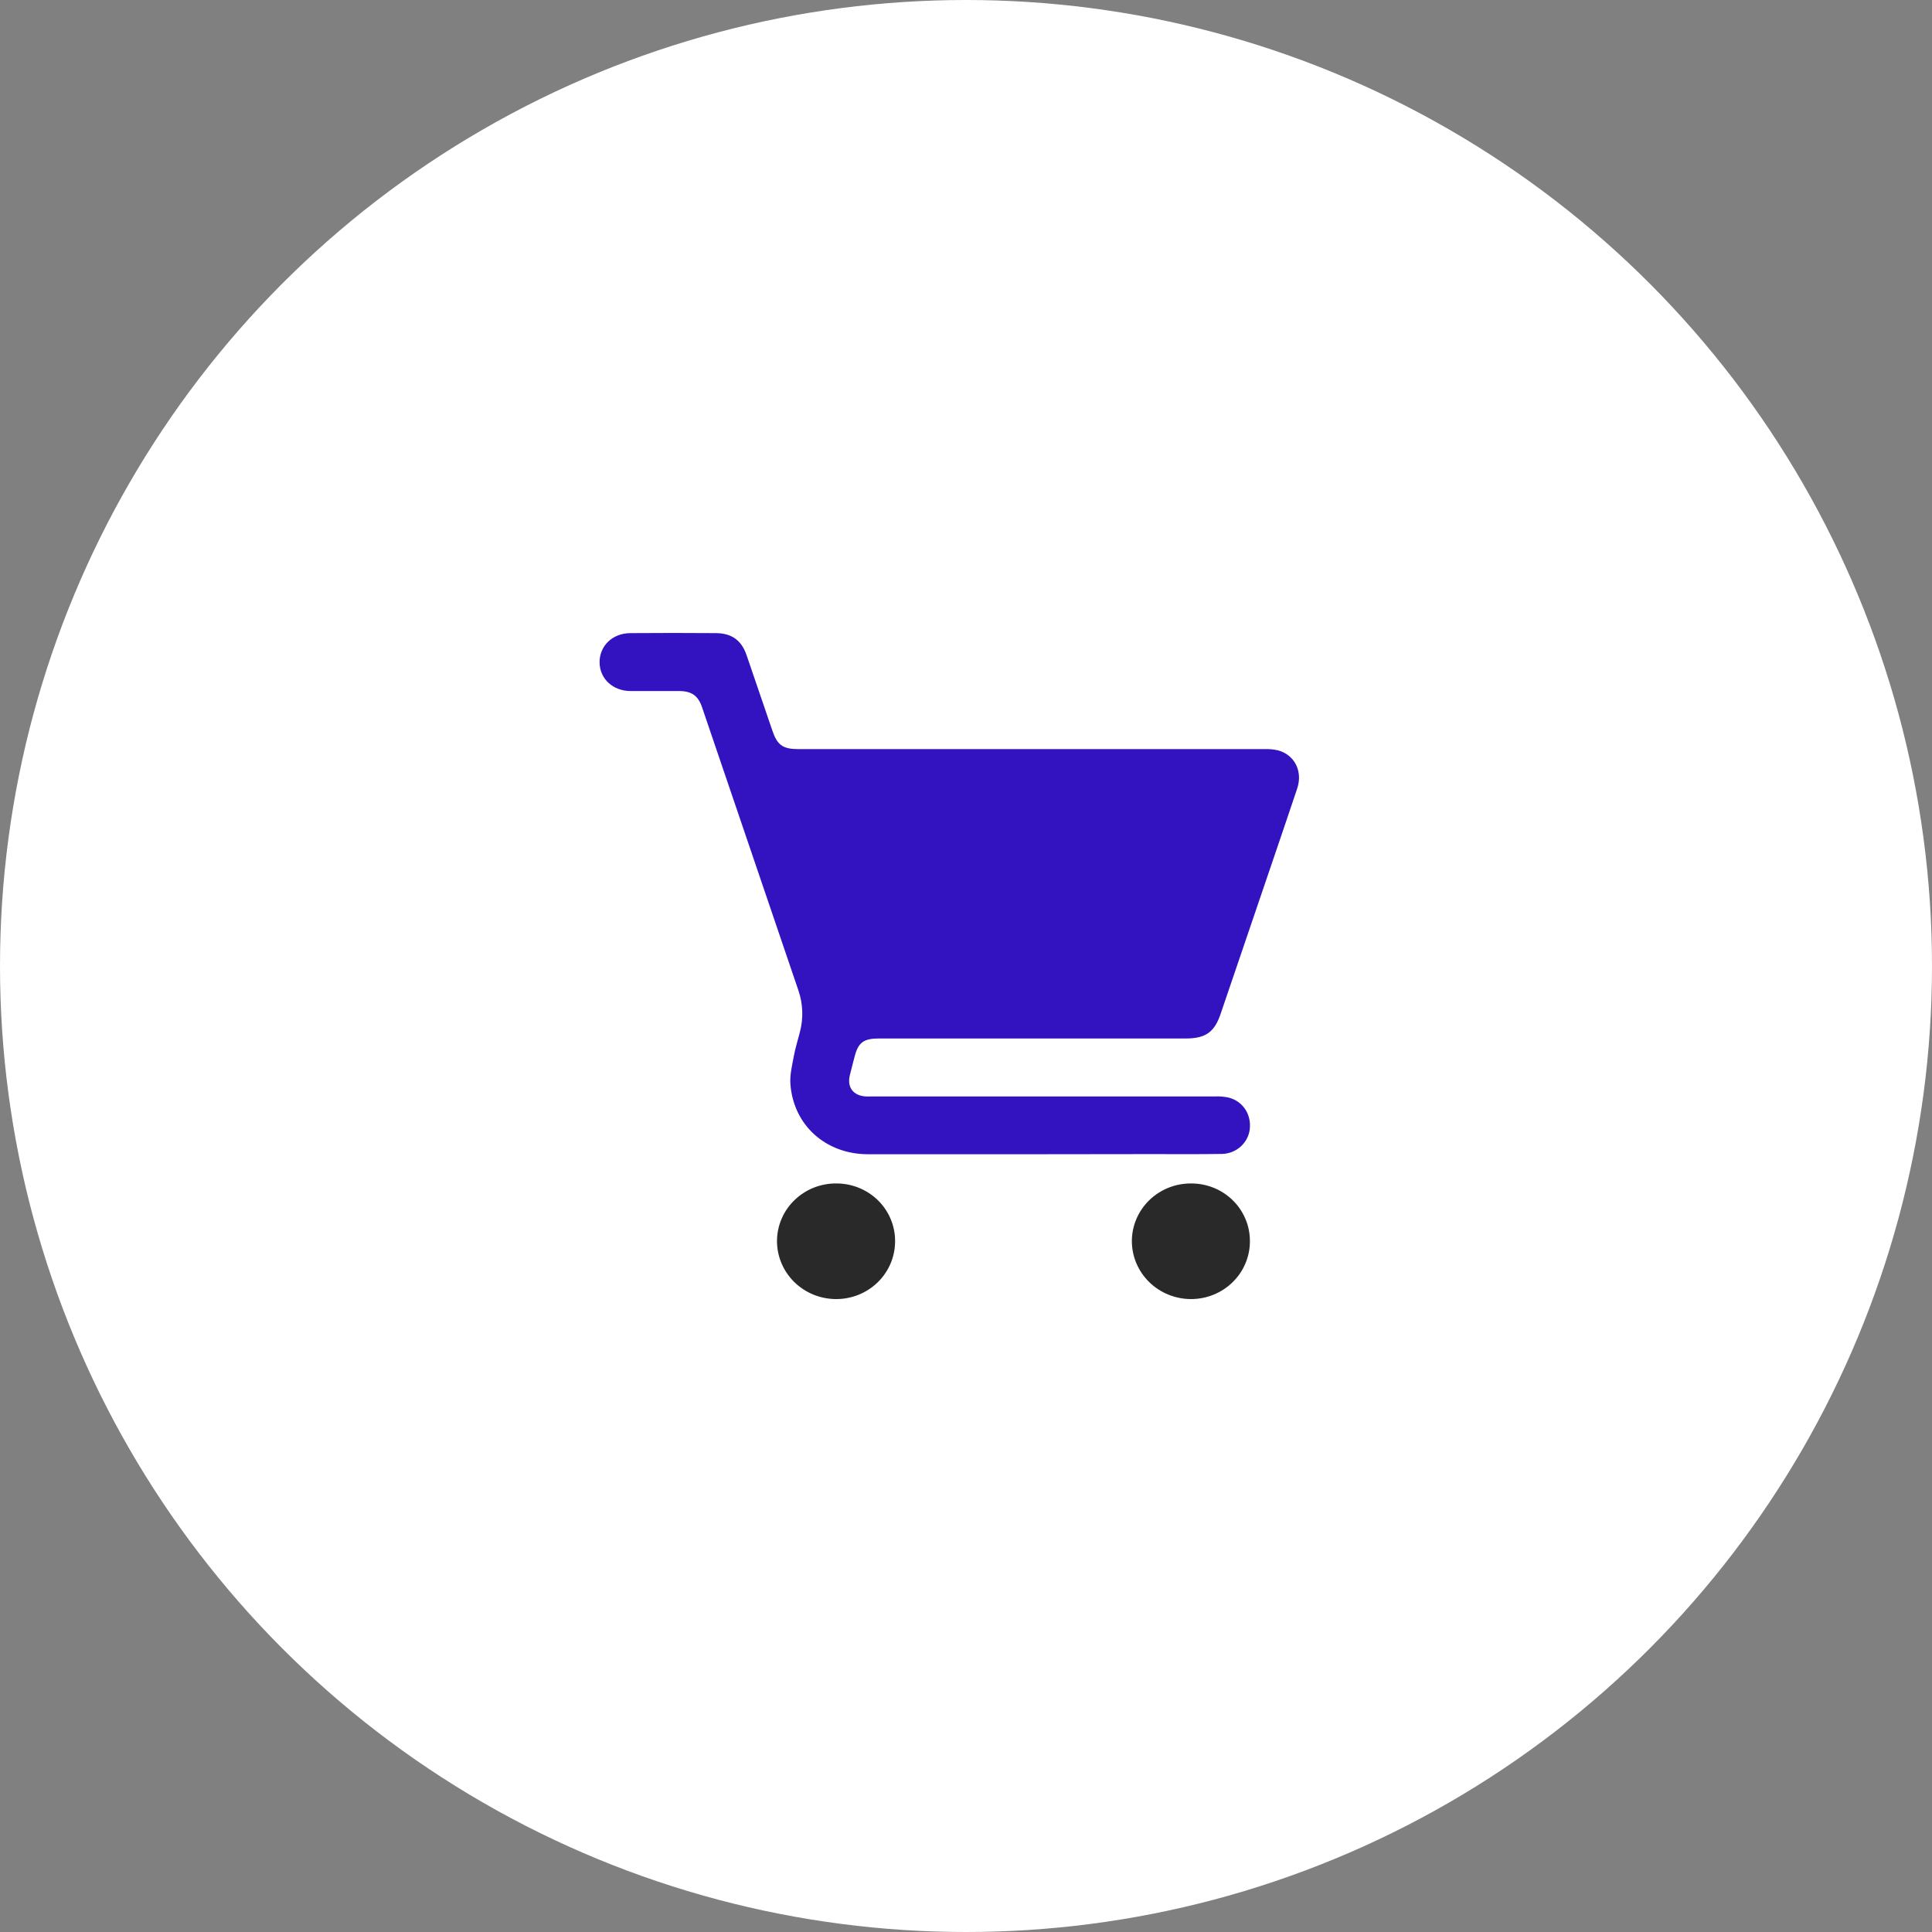 <svg xmlns="http://www.w3.org/2000/svg" width="58" height="58" viewBox="0 0 58 58" fill="none"><rect x="0" y="0" width="58" height="58" fill="#808080" stroke="none"/><circle cx="29" cy="29" r="29" fill="white"></circle><g clip-path="url(#clip0_1_254)"><path d="M31.21 34.651C29.491 34.651 27.771 34.653 26.051 34.651C24.784 34.648 23.813 33.773 23.728 32.534C23.709 32.257 23.784 31.97 23.834 31.691C23.879 31.452 23.955 31.218 24.014 30.981C24.122 30.571 24.107 30.139 23.97 29.737C23.006 26.901 22.042 24.065 21.075 21.229C20.958 20.885 20.761 20.747 20.394 20.746C19.909 20.746 19.424 20.746 18.939 20.746C18.4 20.746 18.005 20.38 18 19.887C17.995 19.394 18.382 19.012 18.918 19.007C19.778 19 20.641 19.001 21.497 19.007C21.966 19.01 22.261 19.225 22.412 19.666C22.673 20.424 22.931 21.184 23.19 21.942C23.336 22.369 23.506 22.489 23.968 22.489C28.629 22.489 33.289 22.489 37.949 22.489C38.087 22.483 38.225 22.495 38.36 22.524C38.865 22.658 39.116 23.153 38.943 23.671C38.659 24.521 38.369 25.369 38.08 26.218C37.603 27.625 37.124 29.032 36.643 30.44C36.457 30.988 36.19 31.176 35.599 31.176H26.383C25.922 31.176 25.762 31.299 25.652 31.735C25.605 31.919 25.555 32.102 25.511 32.287C25.427 32.642 25.616 32.891 25.986 32.916C26.055 32.921 26.124 32.916 26.194 32.916C29.62 32.916 33.046 32.916 36.474 32.916C36.612 32.91 36.751 32.922 36.886 32.95C37.316 33.062 37.57 33.456 37.519 33.902C37.494 34.103 37.396 34.288 37.243 34.424C37.09 34.56 36.892 34.637 36.685 34.642C35.971 34.653 35.257 34.647 34.543 34.647L31.21 34.651Z" fill="#3312C0"></path><path d="M25.11 35.528C25.343 35.528 25.573 35.573 25.787 35.66C26.002 35.748 26.197 35.876 26.36 36.037C26.524 36.199 26.654 36.391 26.741 36.602C26.829 36.812 26.873 37.038 26.871 37.266C26.871 37.495 26.825 37.722 26.735 37.934C26.644 38.146 26.512 38.338 26.346 38.499C26.179 38.661 25.981 38.788 25.764 38.874C25.547 38.96 25.314 39.002 25.08 38.999C24.611 38.993 24.163 38.806 23.834 38.477C23.506 38.149 23.323 37.707 23.326 37.247C23.328 37.02 23.375 36.795 23.466 36.585C23.556 36.375 23.688 36.185 23.854 36.026C24.02 35.866 24.216 35.74 24.431 35.654C24.647 35.569 24.878 35.526 25.11 35.528V35.528Z" fill="#292929"></path><path d="M35.757 35.528C35.989 35.527 36.22 35.572 36.435 35.658C36.65 35.745 36.845 35.873 37.009 36.034C37.173 36.195 37.303 36.387 37.391 36.597C37.48 36.808 37.524 37.034 37.523 37.261C37.524 37.489 37.479 37.715 37.39 37.925C37.302 38.136 37.172 38.328 37.008 38.489C36.844 38.65 36.649 38.779 36.435 38.866C36.22 38.954 35.99 38.999 35.758 38.999C35.524 38.999 35.292 38.954 35.076 38.866C34.859 38.778 34.663 38.65 34.498 38.487C34.333 38.325 34.202 38.132 34.113 37.92C34.024 37.708 33.979 37.481 33.979 37.252C33.982 36.792 34.17 36.353 34.504 36.029C34.837 35.706 35.288 35.526 35.757 35.528V35.528Z" fill="#292929"></path></g><defs><clipPath id="clip0_1_254"><rect width="21" height="20" fill="white" transform="translate(18 19)"></rect></clipPath></defs></svg>